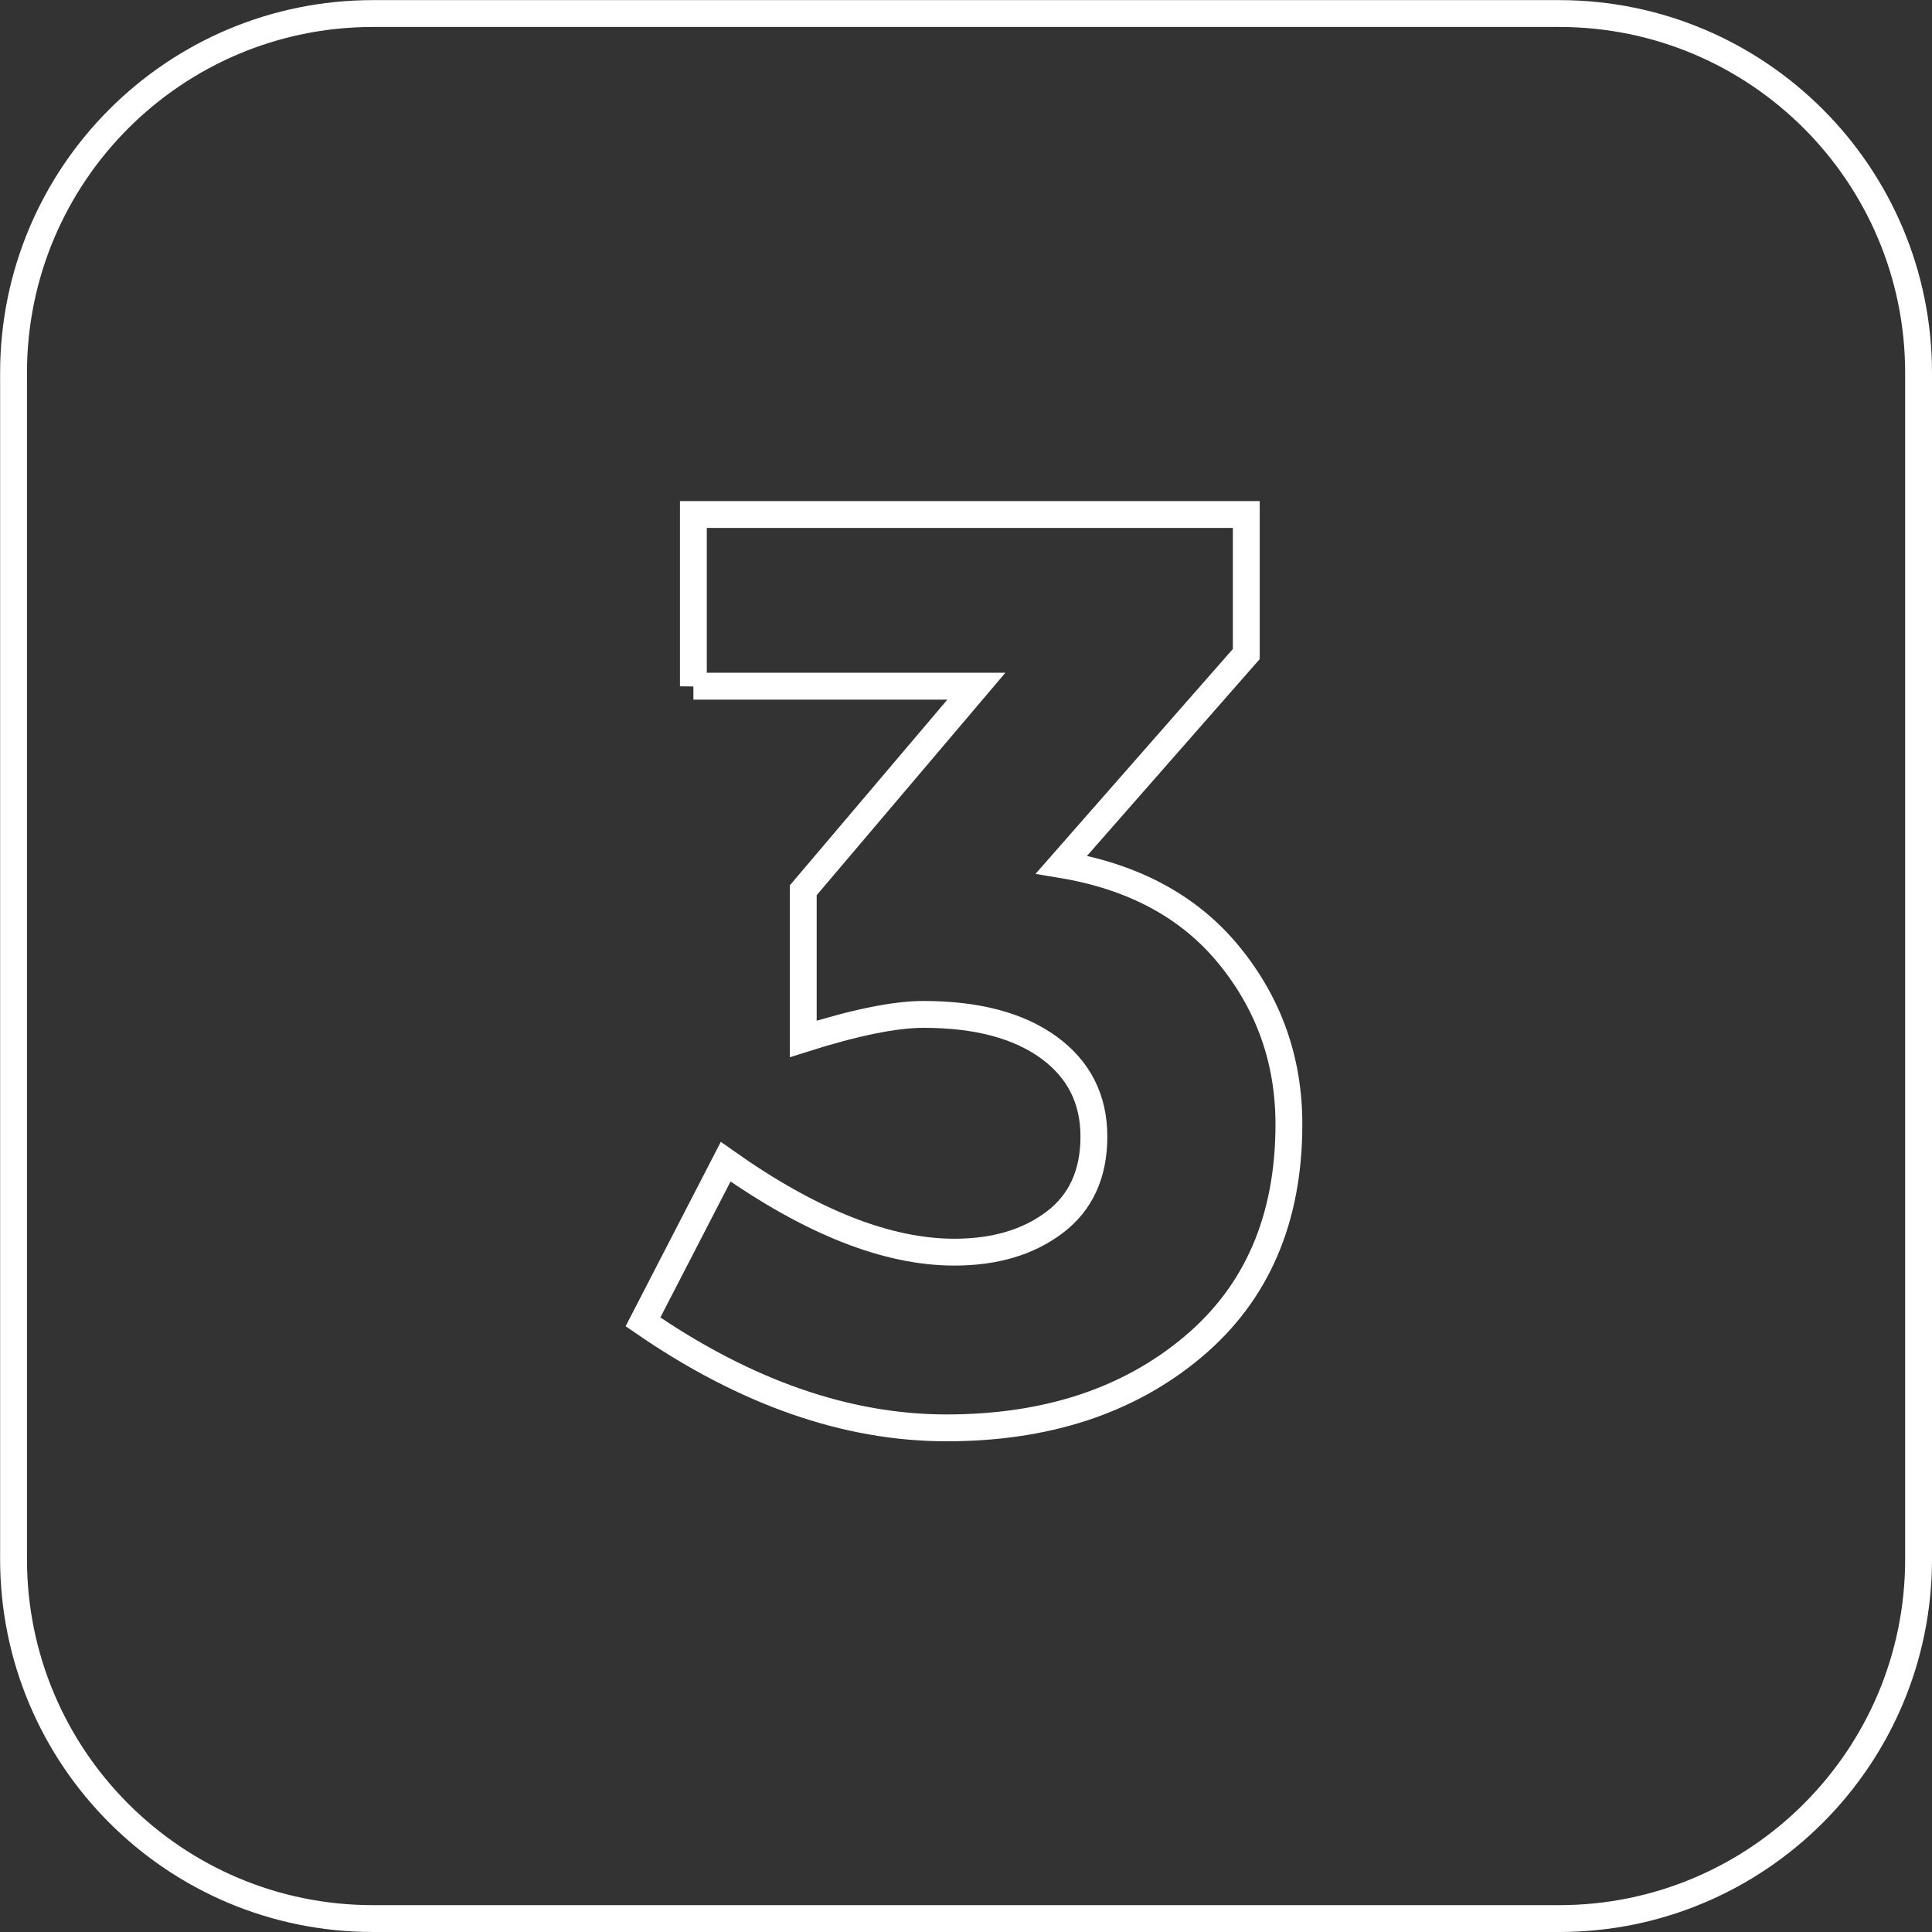 <?xml version="1.0" encoding="UTF-8"?> <!-- Creator: CorelDRAW 2020 (64-Bit) --> <svg xmlns="http://www.w3.org/2000/svg" xmlns:xlink="http://www.w3.org/1999/xlink" xmlns:xodm="http://www.corel.com/coreldraw/odm/2003" xml:space="preserve" width="50.811mm" height="50.811mm" style="shape-rendering:geometricPrecision; text-rendering:geometricPrecision; image-rendering:optimizeQuality; fill-rule:evenodd; clip-rule:evenodd" viewBox="0 0 164.06 164.06"><rect x="0" y="0" width="164.06" height="164.06" fill="#333333" stroke="none"/> <defs> <style type="text/css"> <![CDATA[ .str0 {stroke:white;stroke-width:2.28;stroke-miterlimit:22.926} .fil0 {fill:none;fill-rule:nonzero} ]]> </style> </defs> <g id="Слой_x0020_1">  <path class="fil0 str0" d="M132.4 162.92l-100.73 0c-16.86,0 -30.52,-13.67 -30.52,-30.52l0 -100.73c0,-16.86 13.67,-30.52 30.52,-30.52l100.73 0c16.86,0 30.52,13.67 30.52,30.52l0 100.73c0,16.86 -13.67,30.52 -30.52,30.52z"></path> <path class="fil0 str0" d="M58.88 58.28l0 -14.59 46.95 0 0 11.85 -15.69 17.88c6.14,1.02 10.9,3.6 14.26,7.73 3.36,4.13 5.05,8.9 5.05,14.32 0,8.05 -2.72,14.35 -8.17,18.92 -5.45,4.57 -12.42,6.86 -20.9,6.86 -8.48,0 -17.08,-3 -25.78,-9l7.02 -13.6c7.24,5.12 13.71,7.68 19.42,7.68 3.44,0 6.27,-0.84 8.5,-2.52 2.23,-1.68 3.35,-4.11 3.35,-7.3 0,-3.18 -1.28,-5.71 -3.84,-7.57 -2.56,-1.86 -6.11,-2.8 -10.64,-2.8 -2.41,0 -5.81,0.69 -10.2,2.08l0 -12.62 14.7 -17.33 -24.03 0z"></path> </g> </svg> 